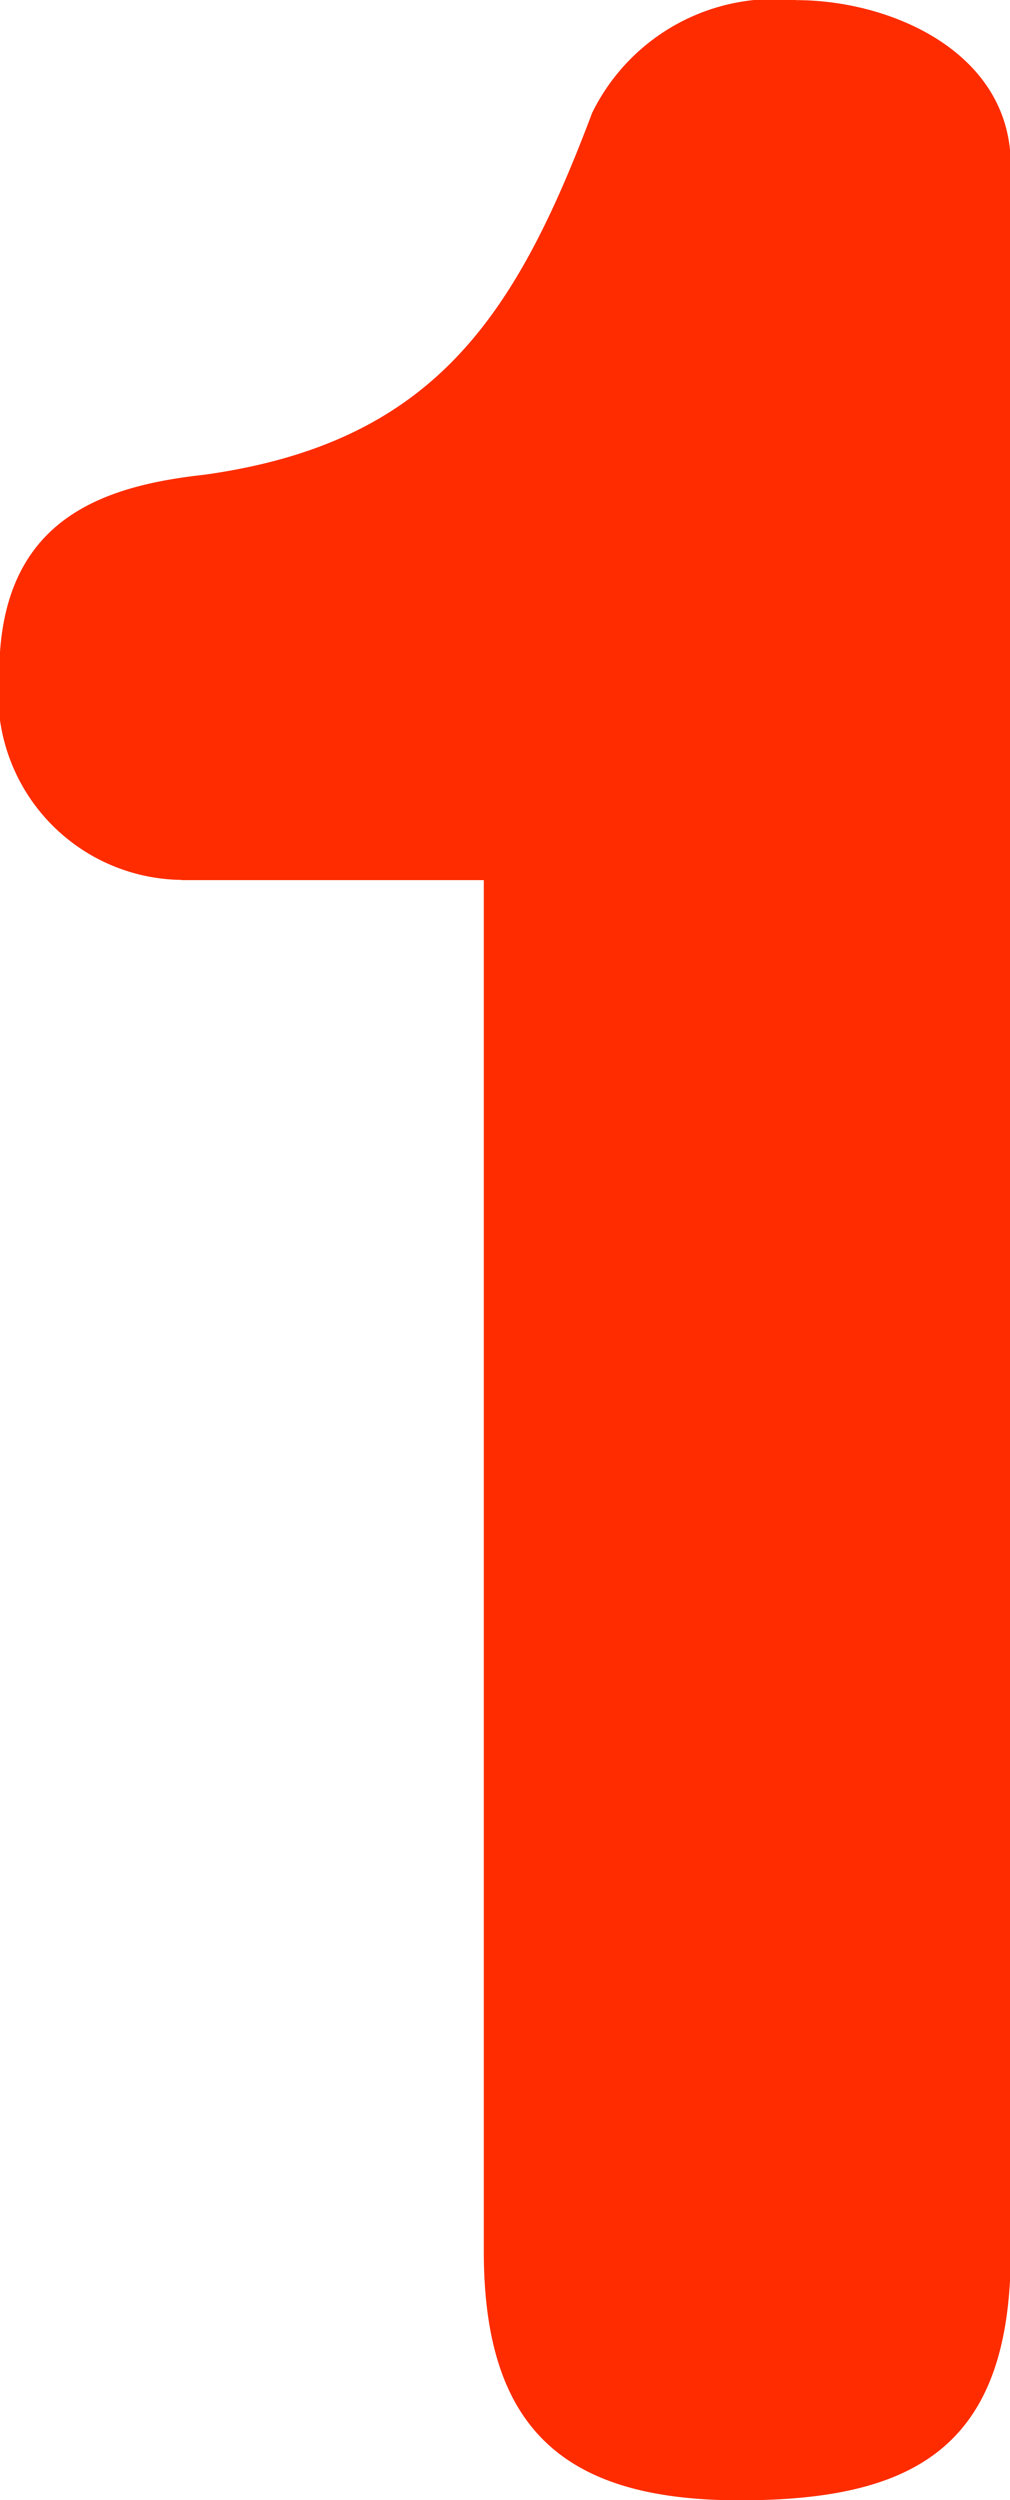 <svg id="intro--btn-1-no.svg" xmlns="http://www.w3.org/2000/svg" width="13.34" height="33" viewBox="0 0 13.34 33">
  <defs>
    <style>
      .cls-1 {
        fill: #ff2c00;
        fill-rule: evenodd;
      }
    </style>
  </defs>
  <path id="シェイプ_996" data-name="シェイプ 996" class="cls-1" d="M1757.09,587.583a2.451,2.451,0,0,1-2.41-2.713c0-2.024,1.32-2.482,2.71-2.635,3.01-.42,4.1-2.063,5.12-4.774a2.684,2.684,0,0,1,2.7-1.49c1.25,0,2.83.688,2.83,2.177v27.538c0,2.56-1.24,3.285-3.58,3.285-2.29,0-3.38-.916-3.38-3.285v-18.1h-3.99Z" transform="translate(-1754.69 -575.969)"/>
</svg>
